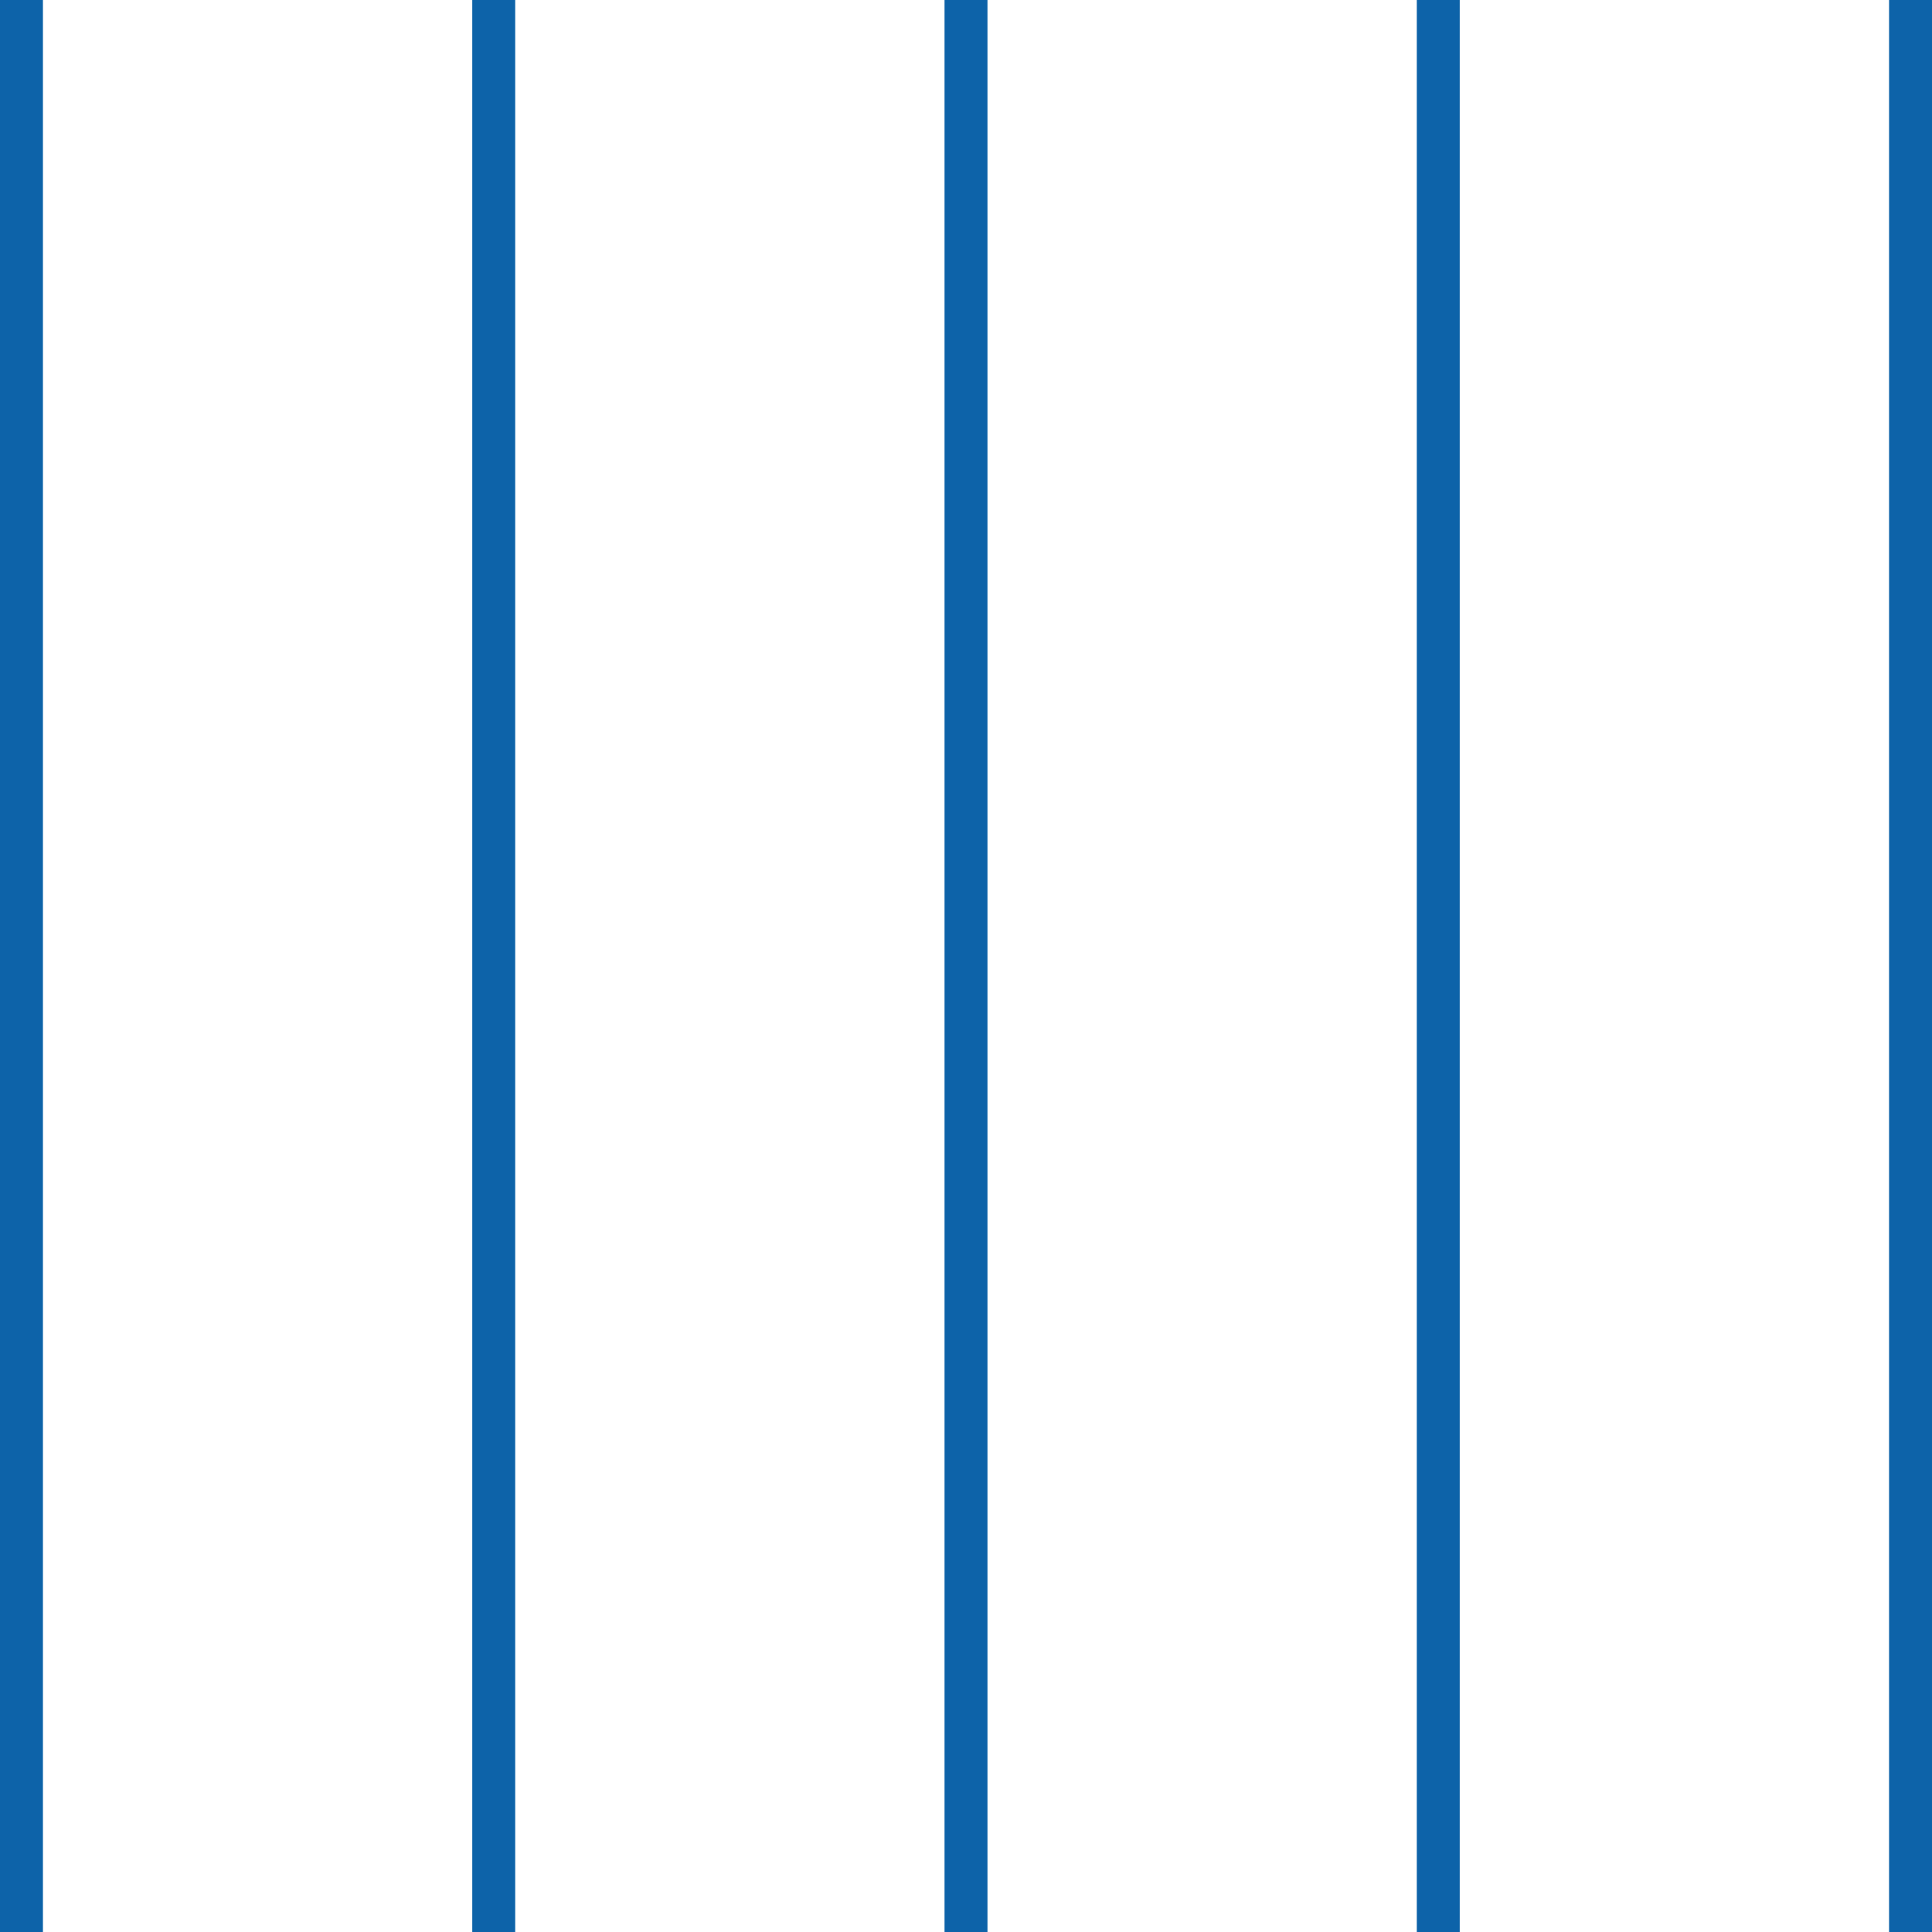 <svg height="45" viewBox="0 0 45 45" width="45" xmlns="http://www.w3.org/2000/svg" xmlns:xlink="http://www.w3.org/1999/xlink"><clipPath id="a"><path d="m0 0h45v45h-45z"/></clipPath><g clip-path="url(#a)" fill="#0d63a9"><path d="m0 0h1v45h-1z"/><path d="m0 0h1v45h-1z" transform="translate(11)"/><path d="m0 0h1v45h-1z" transform="translate(22)"/><path d="m0 0h1v45h-1z" transform="translate(33)"/><path d="m0 0h1v45h-1z" transform="translate(44)"/></g></svg>